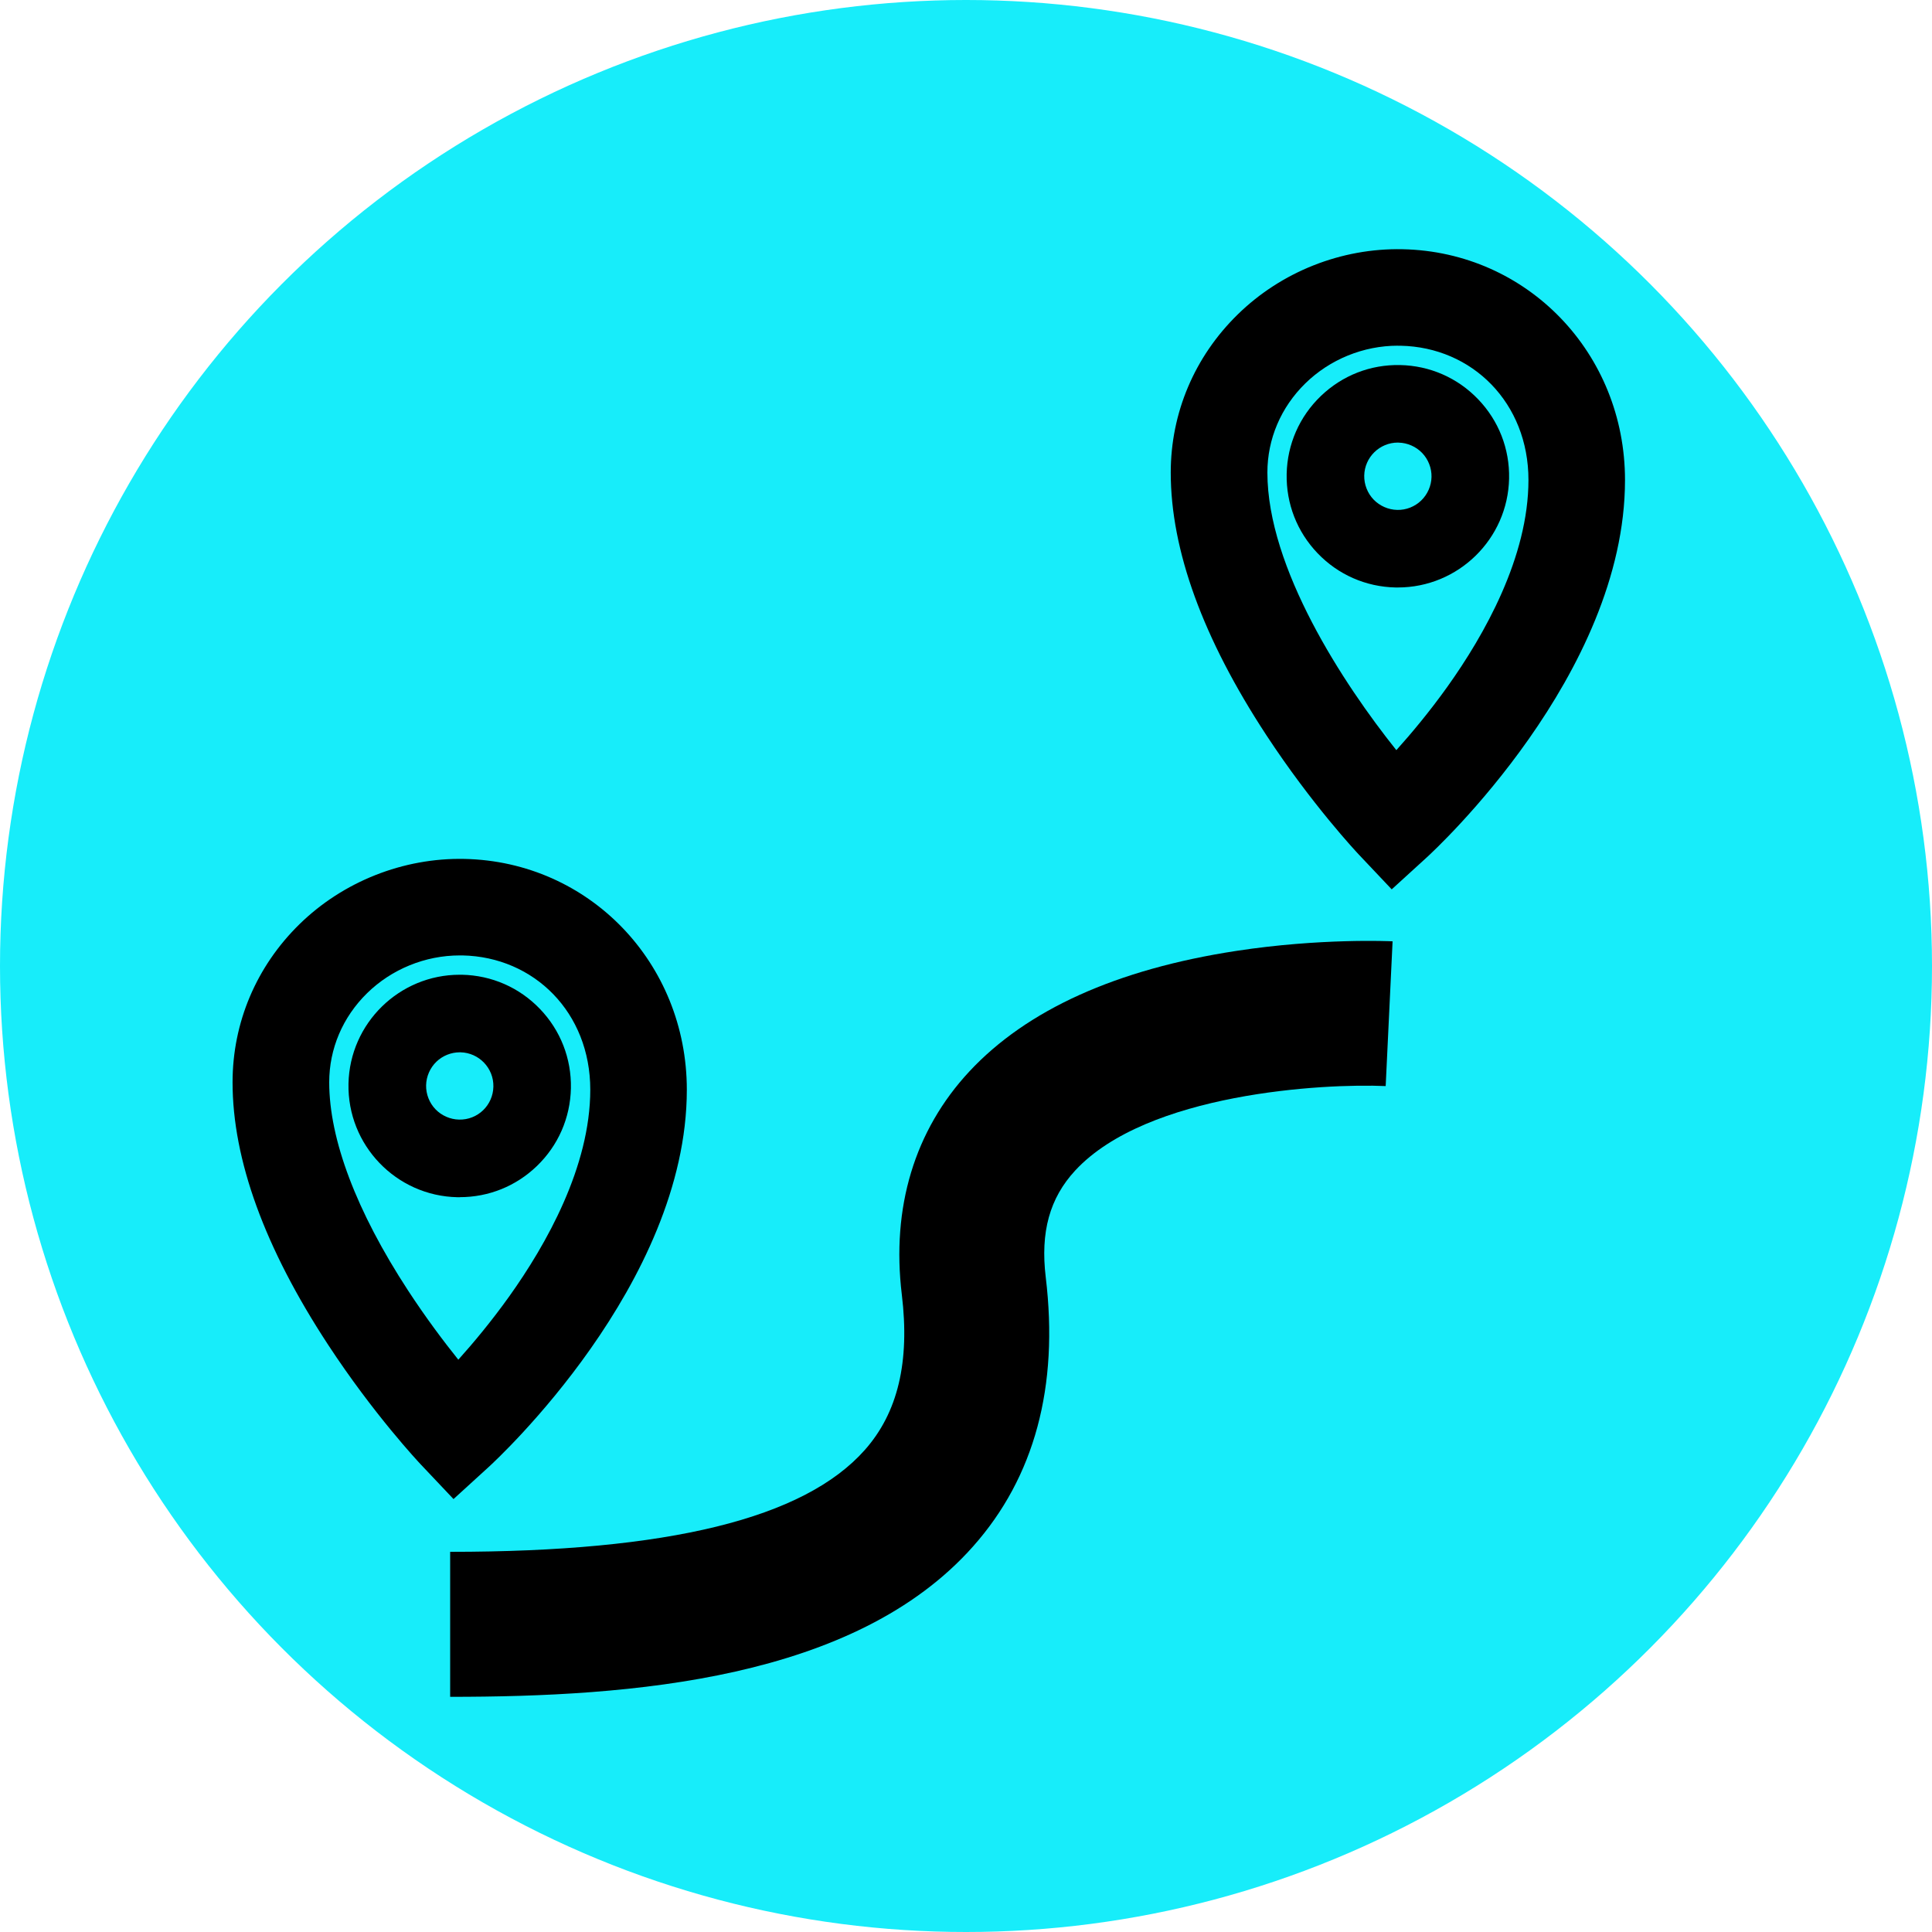 <svg xmlns="http://www.w3.org/2000/svg" id="a" viewBox="0 0 400 400"><circle cx="200" cy="200" r="200" fill="#17edfa"></circle><g><path d="M93.2,351.29v-30c45.19,0,73.27-6.9,85.84-21.08,6.85-7.72,9.36-18.25,7.67-32.19-2.18-18.04,2.65-34,13.96-46.16,11.9-12.79,30.51-21.2,55.32-24.99,17.4-2.66,31.73-2.01,32.33-1.98l-1.43,29.97c-12.83-.58-49.41,1.44-64.27,17.47-5.3,5.72-7.24,12.74-6.11,22.11,2.73,22.64-2.32,41.38-15.01,55.69-24.5,27.64-70.74,31.18-108.29,31.18Z"></path><path d="M95.19,247.87c-.16,0-.33,0-.49,0-12.69-.26-22.81-10.8-22.55-23.5,.26-12.54,10.54-22.56,23.02-22.56,.16,0,.32,0,.48,0,6.15,.13,11.88,2.64,16.14,7.08,4.26,4.44,6.53,10.27,6.41,16.42-.13,6.15-2.64,11.88-7.08,16.14-4.32,4.15-9.96,6.41-15.93,6.41Zm0-30c-1.79,0-3.54,.7-4.83,1.94-1.32,1.27-2.1,3.05-2.14,4.88-.04,1.83,.67,3.65,1.94,4.97,1.27,1.32,3.05,2.1,4.88,2.14,3.89,.09,7.03-2.98,7.11-6.82,.08-3.84-2.98-7.03-6.82-7.11-.05,0-.09,0-.14,0Z"></path><path d="M93.89,310.36l-6.75-7.14c-.4-.42-9.78-10.41-19.22-24.82-13.12-20.01-19.77-38.29-19.77-54.32,0-12.36,4.92-23.99,13.85-32.73,9.04-8.85,21.53-13.78,34.15-13.52,25.82,.53,46.05,21.52,46.05,47.79,0,40.22-39.37,76.6-41.05,78.13l-7.26,6.62Zm1.29-112.55c-7.13,0-14.09,2.83-19.18,7.82-5.06,4.96-7.84,11.51-7.84,18.45,0,11.83,5.64,26.73,16.31,43.08,3.68,5.64,7.39,10.57,10.42,14.35,3.08-3.43,6.82-7.9,10.53-13.09,7.66-10.73,16.79-26.86,16.79-42.82s-11.62-27.49-26.47-27.79c-.19,0-.37,0-.56,0Z"></path><path d="M289.42,121.63c-.16,0-.32,0-.48,0-6.15-.13-11.88-2.64-16.14-7.08-4.26-4.44-6.53-10.27-6.41-16.42,.13-6.15,2.64-11.88,7.08-16.14,4.44-4.26,10.25-6.54,16.42-6.41,6.15,.13,11.88,2.64,16.14,7.08,4.26,4.44,6.54,10.27,6.41,16.42-.26,12.53-10.54,22.55-23.02,22.55Zm0-30c-3.78,0-6.89,3.03-6.97,6.83-.04,1.83,.67,3.65,1.94,4.97,1.27,1.32,3.05,2.1,4.88,2.14,1.85,.05,3.65-.67,4.97-1.94,1.32-1.27,2.1-3.05,2.14-4.88,.04-1.83-.67-3.65-1.94-4.97-1.27-1.32-3.05-2.1-4.88-2.14-.05,0-.1,0-.15,0Z"></path><path d="M288.13,184.12l-6.75-7.14c-.4-.42-9.78-10.41-19.22-24.81-13.12-20.01-19.77-38.29-19.77-54.32,0-12.36,4.92-23.99,13.85-32.73,9.04-8.86,21.49-13.79,34.15-13.52,25.83,.53,46.05,21.52,46.05,47.79,0,40.22-39.37,76.6-41.05,78.13l-7.26,6.62Zm1.29-112.55c-7.13,0-14.09,2.83-19.18,7.82-5.06,4.96-7.84,11.51-7.84,18.45,0,19.77,15.72,43.74,26.7,57.47,3.09-3.44,6.84-7.92,10.56-13.12,7.66-10.73,16.79-26.86,16.79-42.82s-11.63-27.49-26.47-27.79c-.18,0-.37,0-.55,0Z"></path></g></svg>